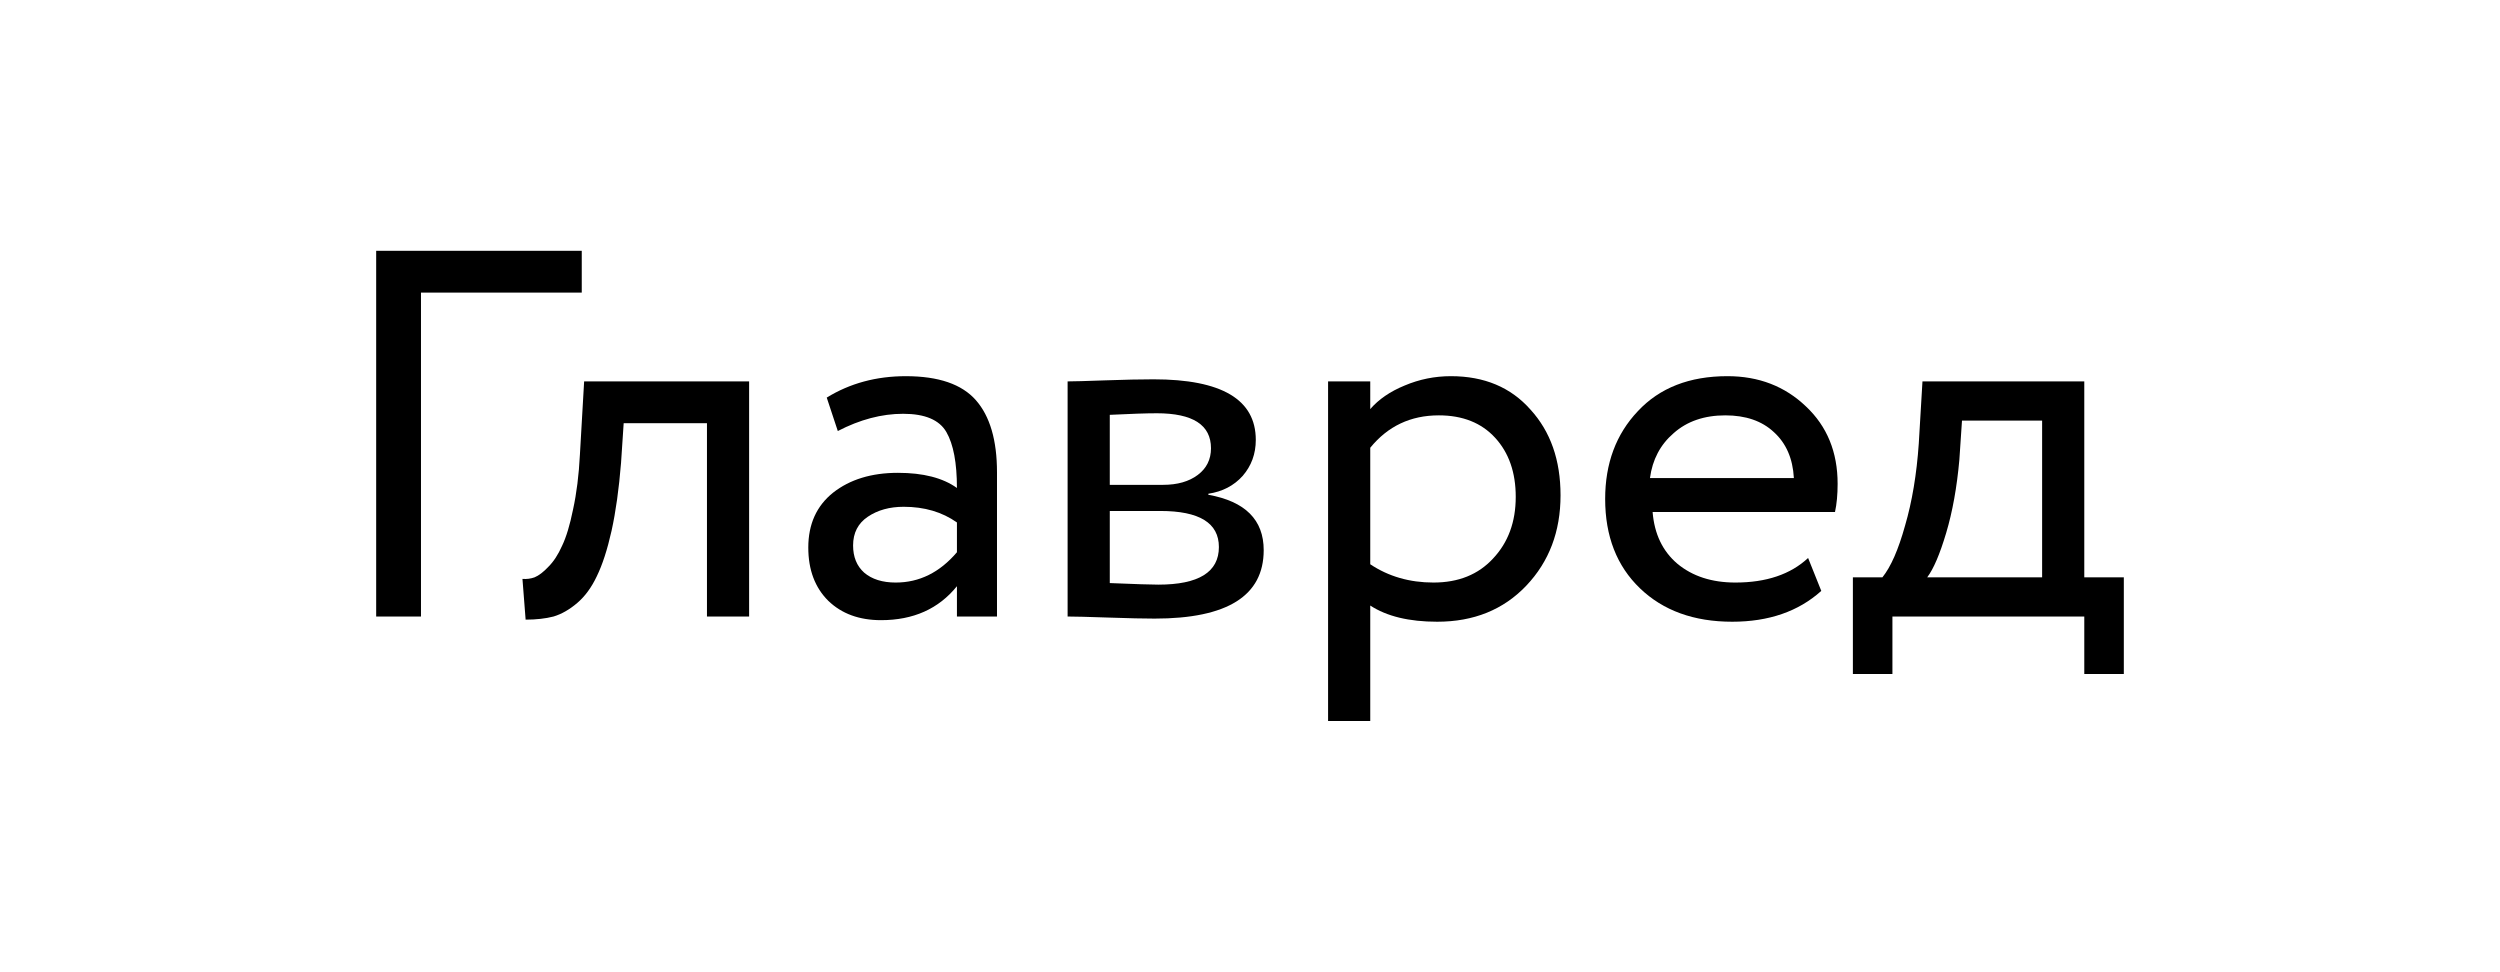 <svg fill="none" viewBox="0 0 319 124" xmlns="http://www.w3.org/2000/svg"><g fill="#000"><path d="m48 78.667v-46.667h26.232v5.333h-20.514v41.333z"/><path d="m90.208 78.667v-24.667h-10.627l-.336 5.067c-.269 3.333-.673 6.222-1.211 8.667-.538 2.4-1.166 4.333-1.883 5.8-.673 1.422-1.502 2.556-2.489 3.4-.987.845-1.995 1.422-3.027 1.733-1.031.267-2.22.4-3.565.4l-.404-5.2c.538.044 1.054-.022 1.547-.2.538-.222 1.121-.667 1.749-1.333.673-.667 1.256-1.556 1.749-2.667.538-1.111 1.009-2.667 1.413-4.667.448-2.044.74-4.378.874-7l.538-9.333h21.052v30z"/><path d="m106.904 55-1.412-4.267c2.959-1.822 6.322-2.733 10.089-2.733 4.17 0 7.152 1.022 8.945 3.067 1.794 2.044 2.691 5.111 2.691 9.2v18.4h-5.112v-3.867c-2.332 2.889-5.56 4.333-9.686 4.333-2.78 0-5.022-.822-6.726-2.467-1.703-1.689-2.555-3.956-2.555-6.8 0-2.978 1.053-5.311 3.161-7 2.152-1.689 4.91-2.533 8.273-2.533 3.228 0 5.739.644 7.533 1.933 0-3.2-.448-5.578-1.345-7.133-.897-1.556-2.736-2.333-5.516-2.333-2.735 0-5.515.733-8.34 2.2zm7.399 19.333c3.004 0 5.605-1.289 7.802-3.867v-3.8c-1.883-1.333-4.148-2-6.793-2-1.794 0-3.319.422-4.574 1.267-1.256.845-1.883 2.067-1.883 3.667 0 1.467.47 2.622 1.412 3.467.987.844 2.332 1.267 4.036 1.267z"/><path d="m136.227 78.667v-30c.717 0 2.309-.044 4.775-.133 2.511-.089 4.574-.133 6.188-.133 8.699 0 13.049 2.578 13.049 7.733 0 1.778-.561 3.311-1.682 4.6-1.121 1.244-2.578 2-4.372 2.267v.133c4.709.845 7.063 3.2 7.063 7.067 0 5.822-4.641 8.733-13.923 8.733-1.345 0-3.318-.044-5.919-.133s-4.327-.133-5.179-.133zm11.838-13.467h-6.457v9.2c3.228.133 5.291.2 6.188.2 5.156 0 7.735-1.6 7.735-4.8 0-3.067-2.489-4.6-7.466-4.6zm-.471-12.467c-1.3 0-3.296.067-5.986.2v8.933h6.793c1.838 0 3.318-.422 4.439-1.267s1.682-1.978 1.682-3.4c0-2.978-2.31-4.467-6.928-4.467z"/><path d="m169.463 92v-43.333h5.381v3.533c1.076-1.244 2.533-2.244 4.372-3 1.883-.8 3.856-1.2 5.919-1.2 4.259 0 7.645 1.422 10.156 4.267 2.556 2.8 3.834 6.444 3.834 10.933 0 4.622-1.458 8.467-4.372 11.533-2.915 3.067-6.704 4.6-11.367 4.6-3.587 0-6.435-.689-8.542-2.067v14.733zm14.125-39c-3.588 0-6.502 1.378-8.744 4.133v14.867c2.331 1.556 5.022 2.333 8.071 2.333 3.184 0 5.717-1.022 7.6-3.067 1.928-2.045 2.893-4.667 2.893-7.867 0-3.111-.875-5.622-2.624-7.533-1.748-1.911-4.147-2.867-7.196-2.867z"/><path d="m230.714 71.2 1.682 4.2c-2.915 2.622-6.704 3.933-11.367 3.933-4.888 0-8.811-1.422-11.771-4.267-2.959-2.845-4.439-6.644-4.439-11.4 0-4.533 1.39-8.267 4.17-11.2 2.78-2.978 6.592-4.467 11.435-4.467 3.99 0 7.331 1.289 10.021 3.867 2.691 2.533 4.036 5.822 4.036 9.867 0 1.378-.112 2.578-.336 3.6h-23.272c.224 2.8 1.278 5 3.161 6.6 1.928 1.6 4.394 2.4 7.398 2.4 3.946 0 7.04-1.044 9.282-3.133zm-10.56-18.2c-2.69 0-4.887.756-6.591 2.267-1.704 1.467-2.713 3.378-3.027 5.733h18.362c-.134-2.489-.986-4.444-2.556-5.867-1.524-1.422-3.587-2.133-6.188-2.133z"/><path d="m236.428 86v-12.333h3.767c1.076-1.333 2.04-3.533 2.892-6.6.897-3.067 1.48-6.556 1.749-10.467l.471-7.933h20.648v25h5.045v12.333h-5.045v-7.333h-24.482v7.333zm13.587-27.333c-.314 3.511-.875 6.622-1.682 9.333s-1.614 4.6-2.421 5.667h14.663v-20h-10.224z"/></g></svg>